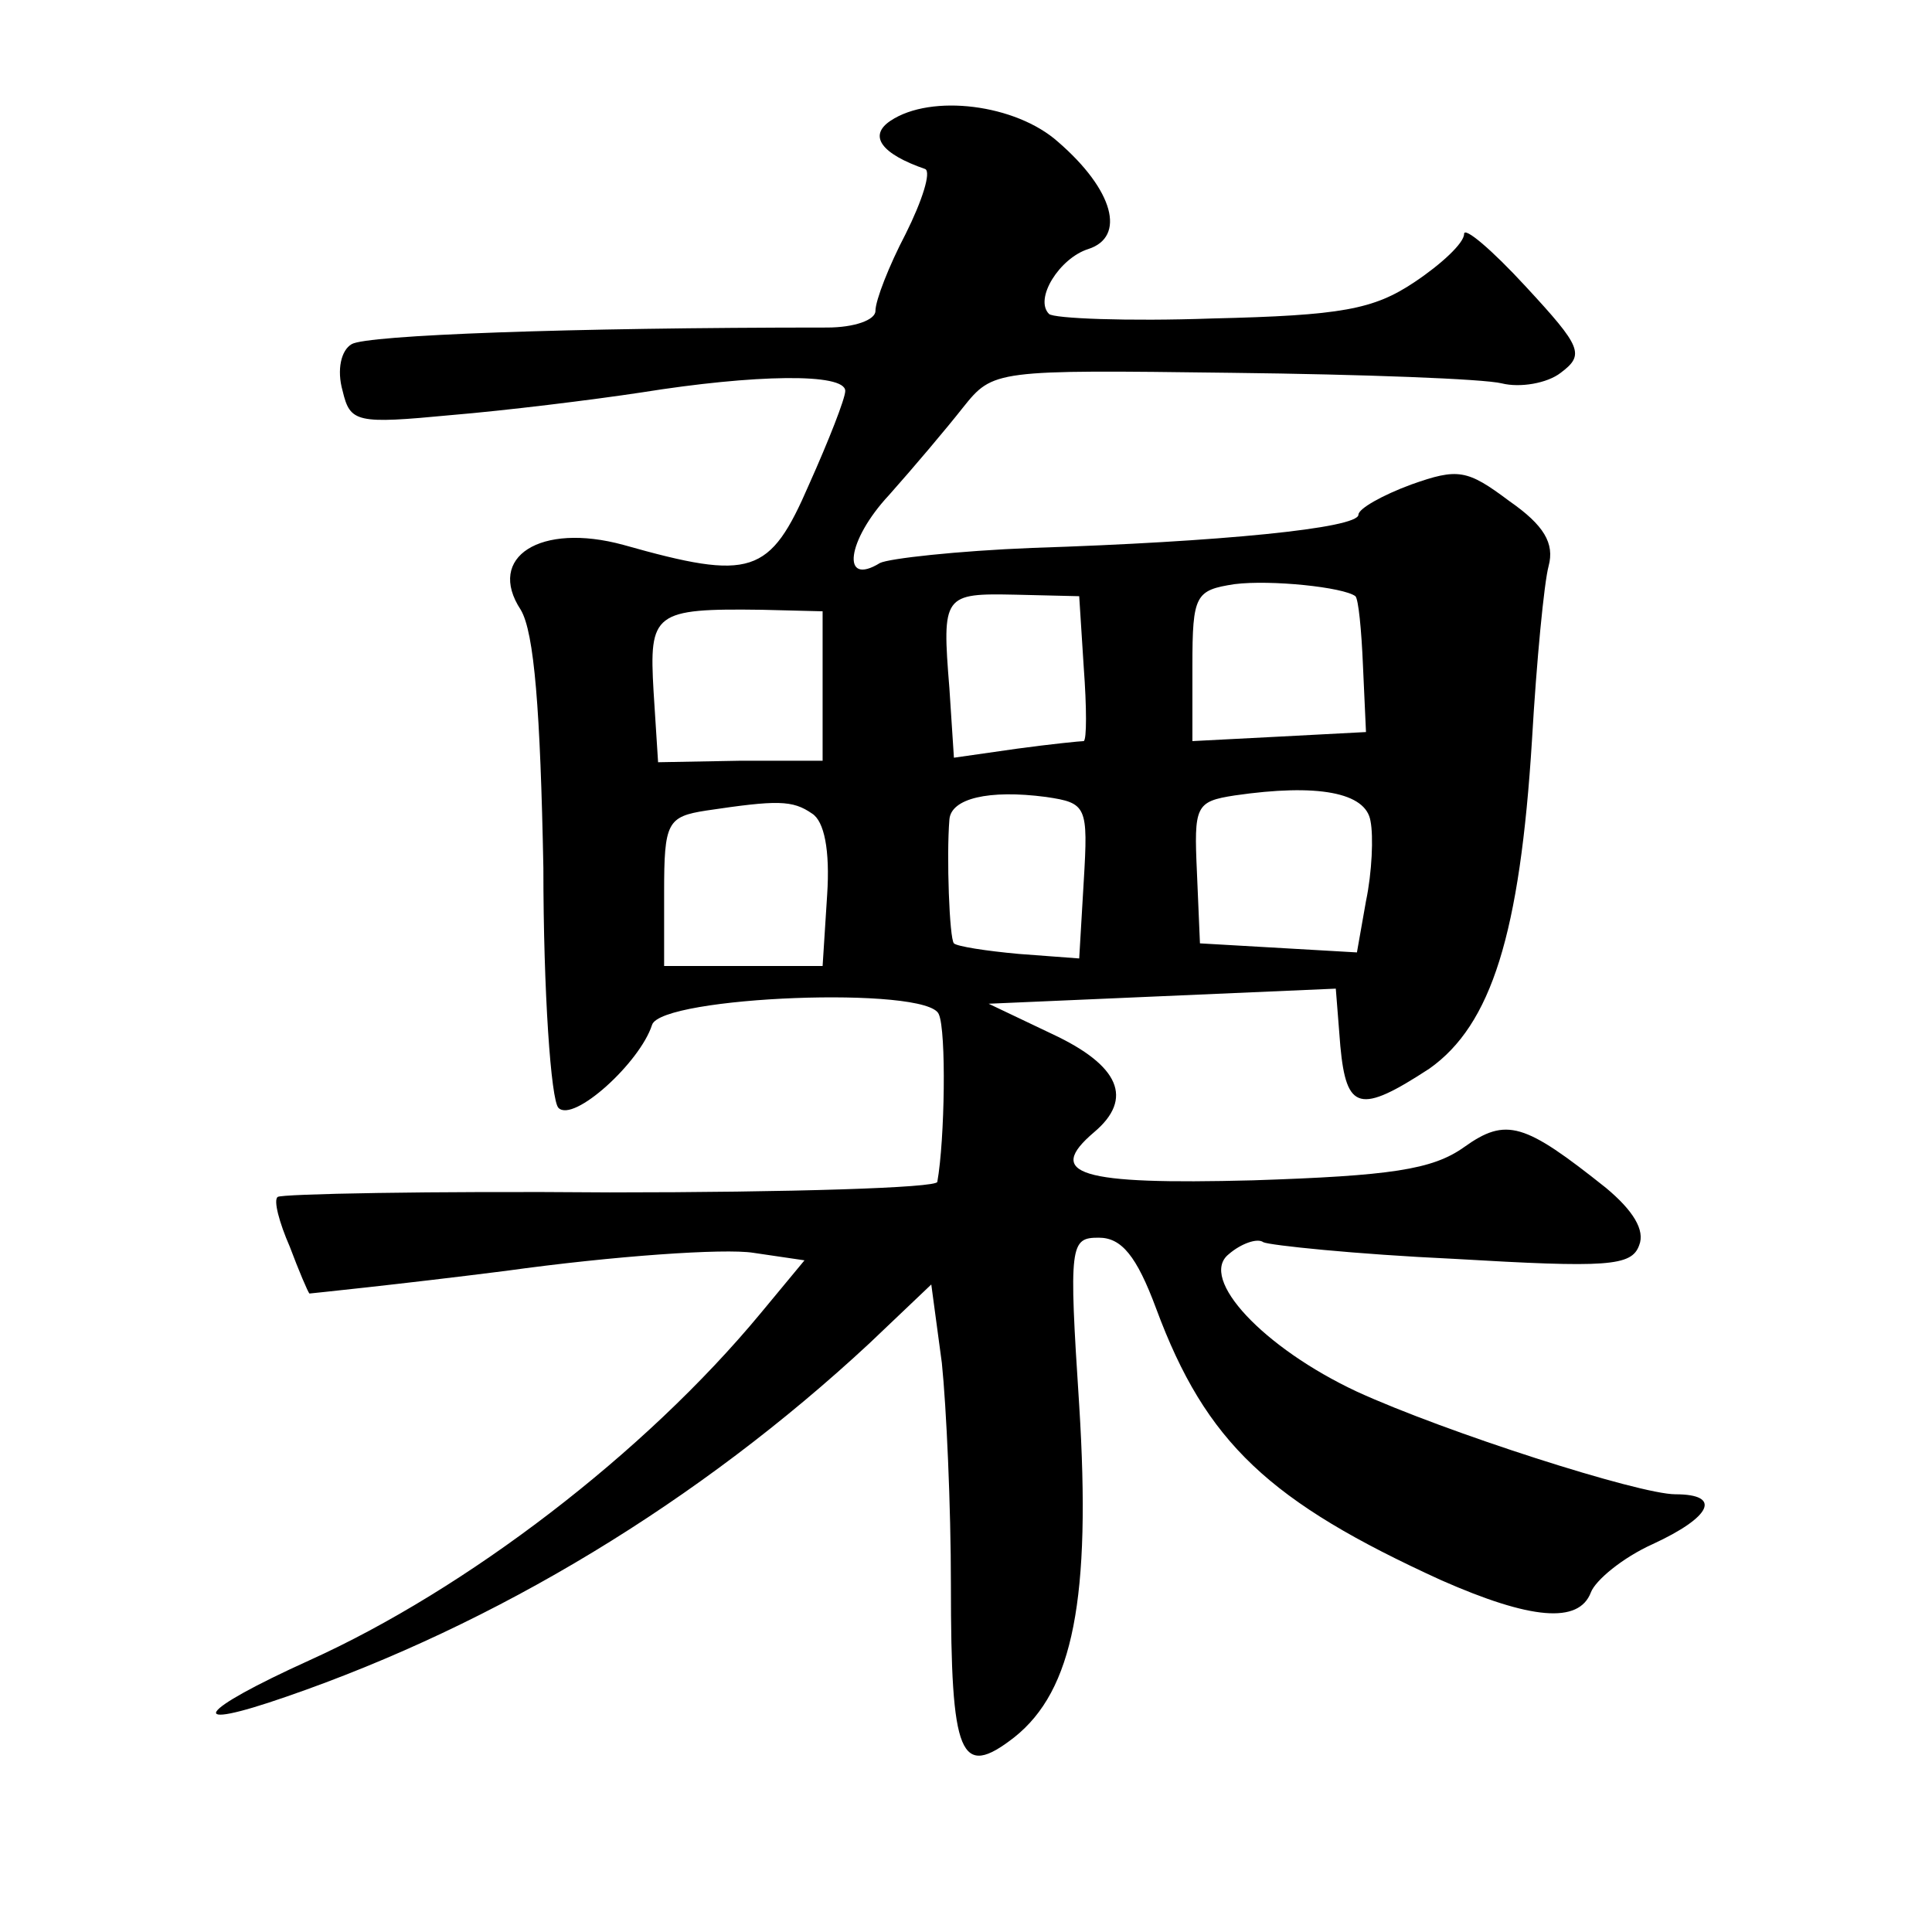 <?xml version="1.0" standalone="no"?>
<!DOCTYPE svg PUBLIC "-//W3C//DTD SVG 20010904//EN"
 "http://www.w3.org/TR/2001/REC-SVG-20010904/DTD/svg10.dtd">
<svg version="1.0" xmlns="http://www.w3.org/2000/svg"
 width="128pt" height="128pt" viewBox="0 0 128 128"
 preserveAspectRatio="xMidYMid meet">
<g transform="translate(0,128) scale(0.1,-0.1)"
fill="#0" stroke="none">
<path d="M590 1200 c-15 -10 -6 -22 23 -32 4 -2 -2 -21 -13 -43 -11 -21 -20 -44
-20 -51 0 -6 -14 -11 -32 -11 -172 0 -305 -5 -315 -11 -7 -4 -10 -17 -6 -31 5 -21
9 -22 72 -16 36 3 93 10 126 15 75 12 135 13 135 1 0 -5 -11 -33 -24 -62 -26 -60
-38 -64 -123 -40 -55 15 -91 -8 -68 -43 9 -15 13 -67 15 -171 0 -82 5 -154 10 -159
10 -10 54 30 62 55 6 19 183 26 190 7 5 -11 4 -83 -1 -111 0 -4 -98 -7 -217 -7
-119 1 -218 -1 -220 -3 -3 -2 1 -17 8 -33 6 -16 12 -30 13 -31 0 0 59 6 130 15
72 10 145 15 164 12 l34 -5 -29 -35 c-77 -93 -195 -183 -299 -230 -75 -34 -84 -48
-15 -24 139 48 273 129 386 234 l41 39 7 -52 c3 -29 6 -95 6 -147 0 -114 6 -129
42 -101 39 31 51 92 43 220 -7 107 -6 111 13 111 15 0 25 -12 38 -47 33 -89 75
-128 189 -180 59 -26 91 -29 99 -8 3 8 21 23 41 32 39 18 46 33 15 33 -24 0 -152
41 -211 68 -62 29 -105 75 -85 91 8 7 19 11 23 8 4 -2 61 -8 126 -11 102 -6 118
-5 123 9 4 10 -4 23 -22 38 -54 43 -66 47 -94 27 -21 -15 -49 -19 -140 -22 -115
-3 -138 4 -105 32 26 22 17 44 -28 65 l-42 20 115 5 115 5 3 -38 c4 -43 13 -45
59 -15 41 29 60 89 68 218 3 52 8 104 11 115 4 15 -3 27 -26 43 -28 21 -34 22 -65
11 -19 -7 -35 -16 -35 -20 0 -9 -92 -18 -216 -22 -50 -2 -95 -7 -101 -10 -26 -16
-22 15 6 45 16 18 38 44 49 58 20 25 21 25 178 23 87 -1 167 -4 179 -7 12 -3 30
0 39 7 16 12 14 17 -23 57 -23 25 -41 40 -41 35 0 -6 -15 -20 -33 -32 -27 -18 -48
-22 -134 -24 -56 -2 -105 0 -108 3 -10 10 7 37 26 43 25 8 17 39 -20 71 -28 25
-84 32 -111 14z m308 -315 c2 -2 4 -22 5 -46 l2 -44 -57 -3 -58 -3 0 50 c0 47 2
50 28 54 24 3 72 -2 80 -8z m-180 -47 c2 -27 2 -48 0 -49 -2 0 -22 -2 -44 -5 l-42
-6 -3 46 c-5 62 -4 63 44 62 l42 -1 3 -47z m-173 -12 l0 -50 -54 0 -55 -1 -3 47
c-3 52 0 55 72 54 l40 -1 0 -49z m173 -130 l-3 -51 -40 3 c-22 2 -41 5 -43 7 -3
3 -5 58 -3 82 1 14 26 20 64 15 27 -4 28 -6 25 -56z m190 40 c2 -10 1 -34 -3 -53
l-6 -34 -52 3 -52 3 -2 47 c-2 44 -1 47 25 51 55 8 87 2 90 -17z m-370 5 c8 -5
12 -24 10 -54 l-3 -47 -52 0 -53 0 0 49 c0 46 2 50 28 54 47 7 57 7 70 -2z"/>
</g>
</svg>
